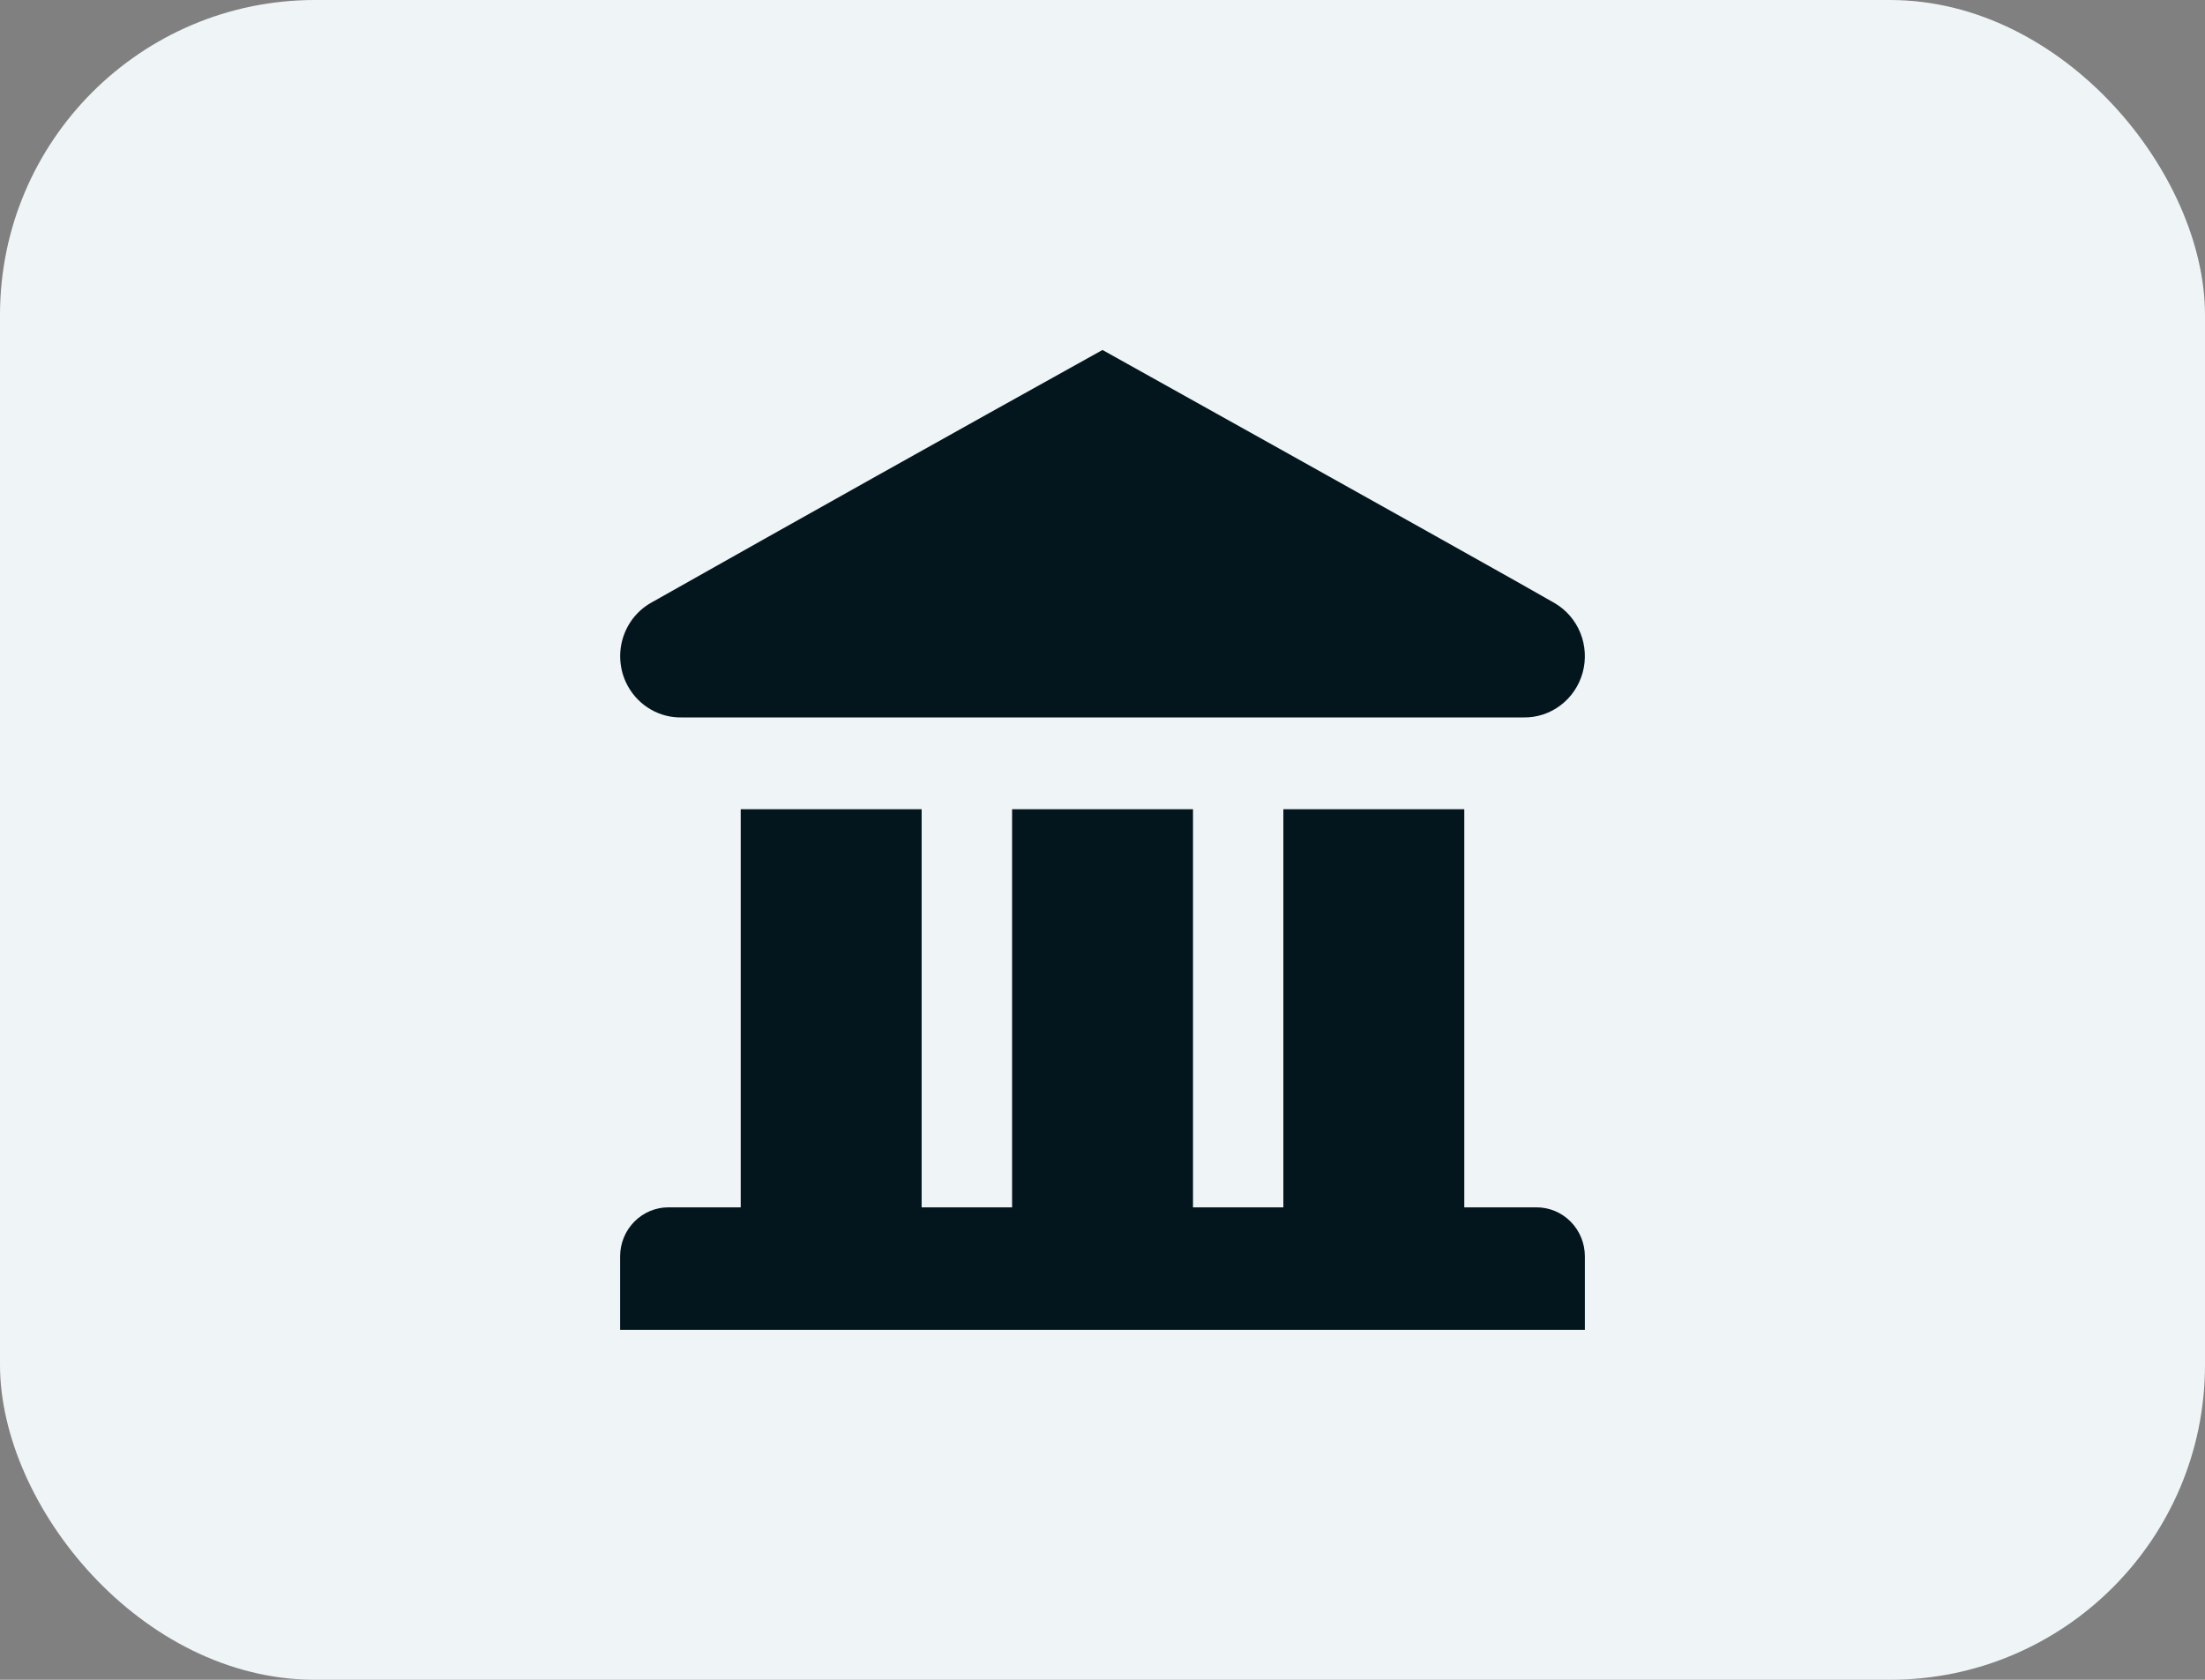 <svg width="42" height="32" viewBox="0 0 42 32" fill="none" xmlns="http://www.w3.org/2000/svg">
<rect x="0" y="0" width="42" height="32" fill="#808080" stroke="none"/>
<rect width="42" height="32" rx="6" fill="#EFF4F7"/>
<path d="M11.967 13.084C12.07 13.265 12.218 13.414 12.397 13.516C12.575 13.619 12.778 13.671 12.983 13.667H29.017C29.272 13.672 29.521 13.591 29.725 13.436C29.929 13.282 30.077 13.063 30.146 12.813C30.214 12.564 30.199 12.299 30.103 12.059C30.007 11.82 29.835 11.62 29.614 11.49C29.247 11.275 26.377 9.666 21 6.667C18.124 8.265 15.253 9.873 12.388 11.49C12.257 11.567 12.142 11.669 12.05 11.79C11.959 11.912 11.891 12.051 11.852 12.199C11.813 12.347 11.803 12.501 11.823 12.653C11.842 12.805 11.891 12.951 11.967 13.084V13.084ZM24.445 15.418V23H22.724V15.416H19.278V23H17.555V15.416H14.109V23H12.731C12.488 23 12.254 23.098 12.082 23.273C11.909 23.448 11.812 23.686 11.812 23.933V25.333H30.188V23.933C30.188 23.686 30.091 23.448 29.918 23.273C29.746 23.098 29.512 23 29.269 23H27.891V15.416H24.445V15.418Z" fill="#03161E"/>
</svg>
